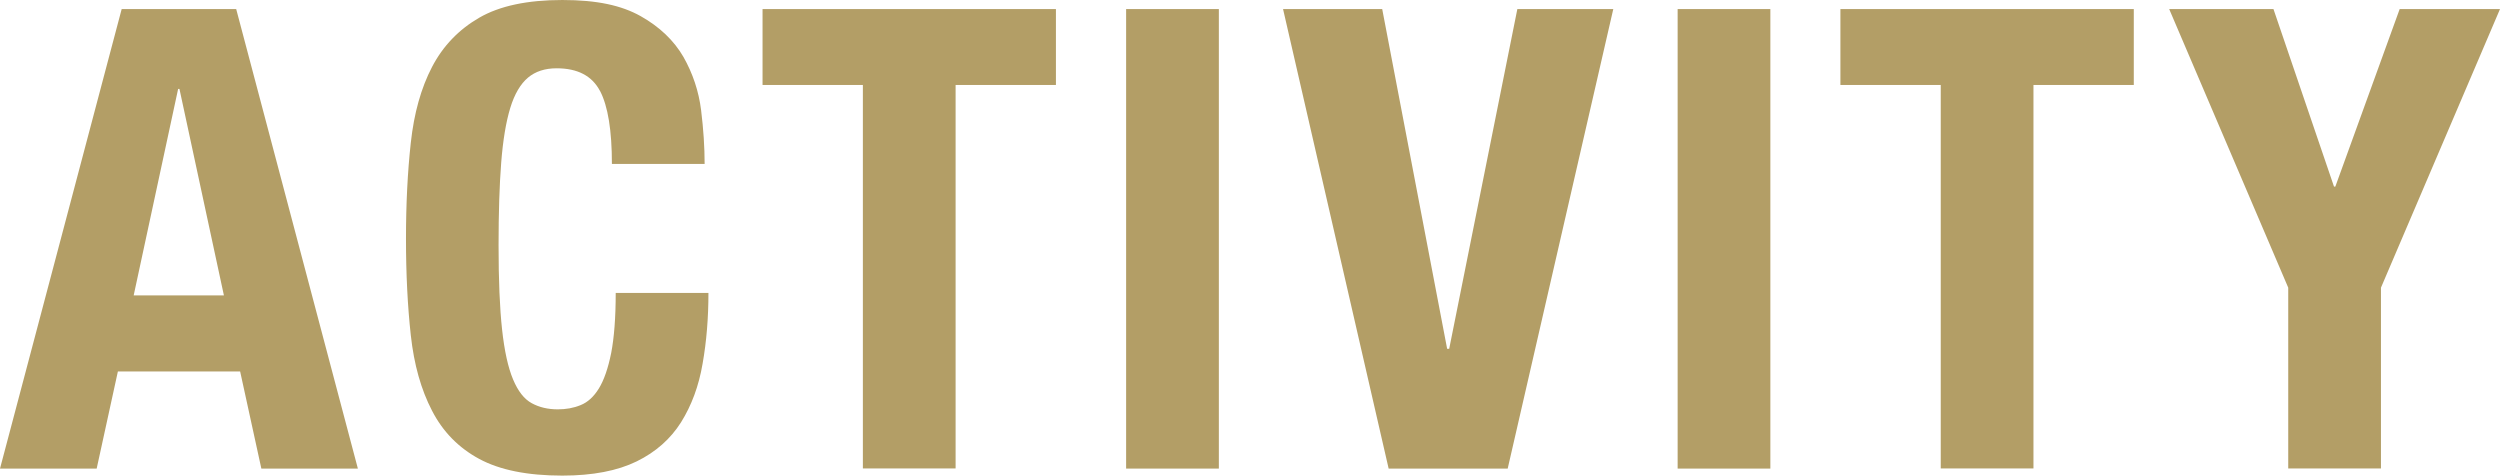 <?xml version="1.0" encoding="UTF-8"?><svg id="_レイヤー_1" xmlns="http://www.w3.org/2000/svg" viewBox="0 0 170.94 32.52"><defs><style>.cls-1{fill:#b39e66;}</style></defs><path class="cls-1" d="m16.15.62l8.32,31.42h-6.6l-1.45-6.64h-8.36l-1.45,6.64H0L8.32.62h7.83Zm-.84,19.58l-3.04-14.12h-.09l-3.04,14.12h6.16Z"/><path class="cls-1" d="m41.03,6.23c-.54-1.04-1.53-1.56-2.97-1.56-.79,0-1.45.21-1.96.64-.51.43-.92,1.12-1.21,2.07-.29.95-.5,2.2-.62,3.74s-.18,3.42-.18,5.65c0,2.38.08,4.3.24,5.76.16,1.47.41,2.6.75,3.41.34.81.76,1.35,1.28,1.63.51.28,1.11.42,1.78.42.56,0,1.08-.09,1.56-.29.48-.19.9-.57,1.25-1.14.35-.57.63-1.38.84-2.42.2-1.04.31-2.41.31-4.11h6.34c0,1.7-.13,3.32-.4,4.84-.26,1.53-.76,2.86-1.47,4-.72,1.14-1.73,2.04-3.04,2.68-1.31.64-3,.97-5.08.97-2.38,0-4.27-.38-5.68-1.14-1.41-.76-2.49-1.86-3.23-3.3-.75-1.44-1.23-3.15-1.45-5.15-.22-2-.33-4.19-.33-6.6s.11-4.57.33-6.58c.22-2.01.7-3.73,1.45-5.17.75-1.44,1.83-2.56,3.23-3.37s3.3-1.21,5.68-1.21,4.04.37,5.35,1.1c1.3.73,2.28,1.67,2.93,2.79.64,1.13,1.05,2.35,1.21,3.65.16,1.3.24,2.53.24,3.67h-6.34c0-2.29-.27-3.95-.81-4.99Z"/><path class="cls-1" d="m72.2,5.81h-6.86v26.22h-6.34V5.81h-6.86V.62h20.06v5.19Z"/><path class="cls-1" d="m77,.62h6.34v31.42h-6.34V.62Z"/><path class="cls-1" d="m98.96,23.85h.13L103.75.62h6.56l-7.22,31.42h-8.14L87.73.62h6.78l4.44,23.23Z"/><path class="cls-1" d="m114.71.62h6.34v31.42h-6.34V.62Z"/><path class="cls-1" d="m145.9,5.81h-6.86v26.22h-6.34V5.81h-6.86V.62h20.06v5.19Z"/><path class="cls-1" d="m159.59,12.76h.09l4.4-12.14h6.86l-8.14,19.05v12.36h-6.34v-12.36L148.32.62h7.13l4.14,12.14Z"/></svg>